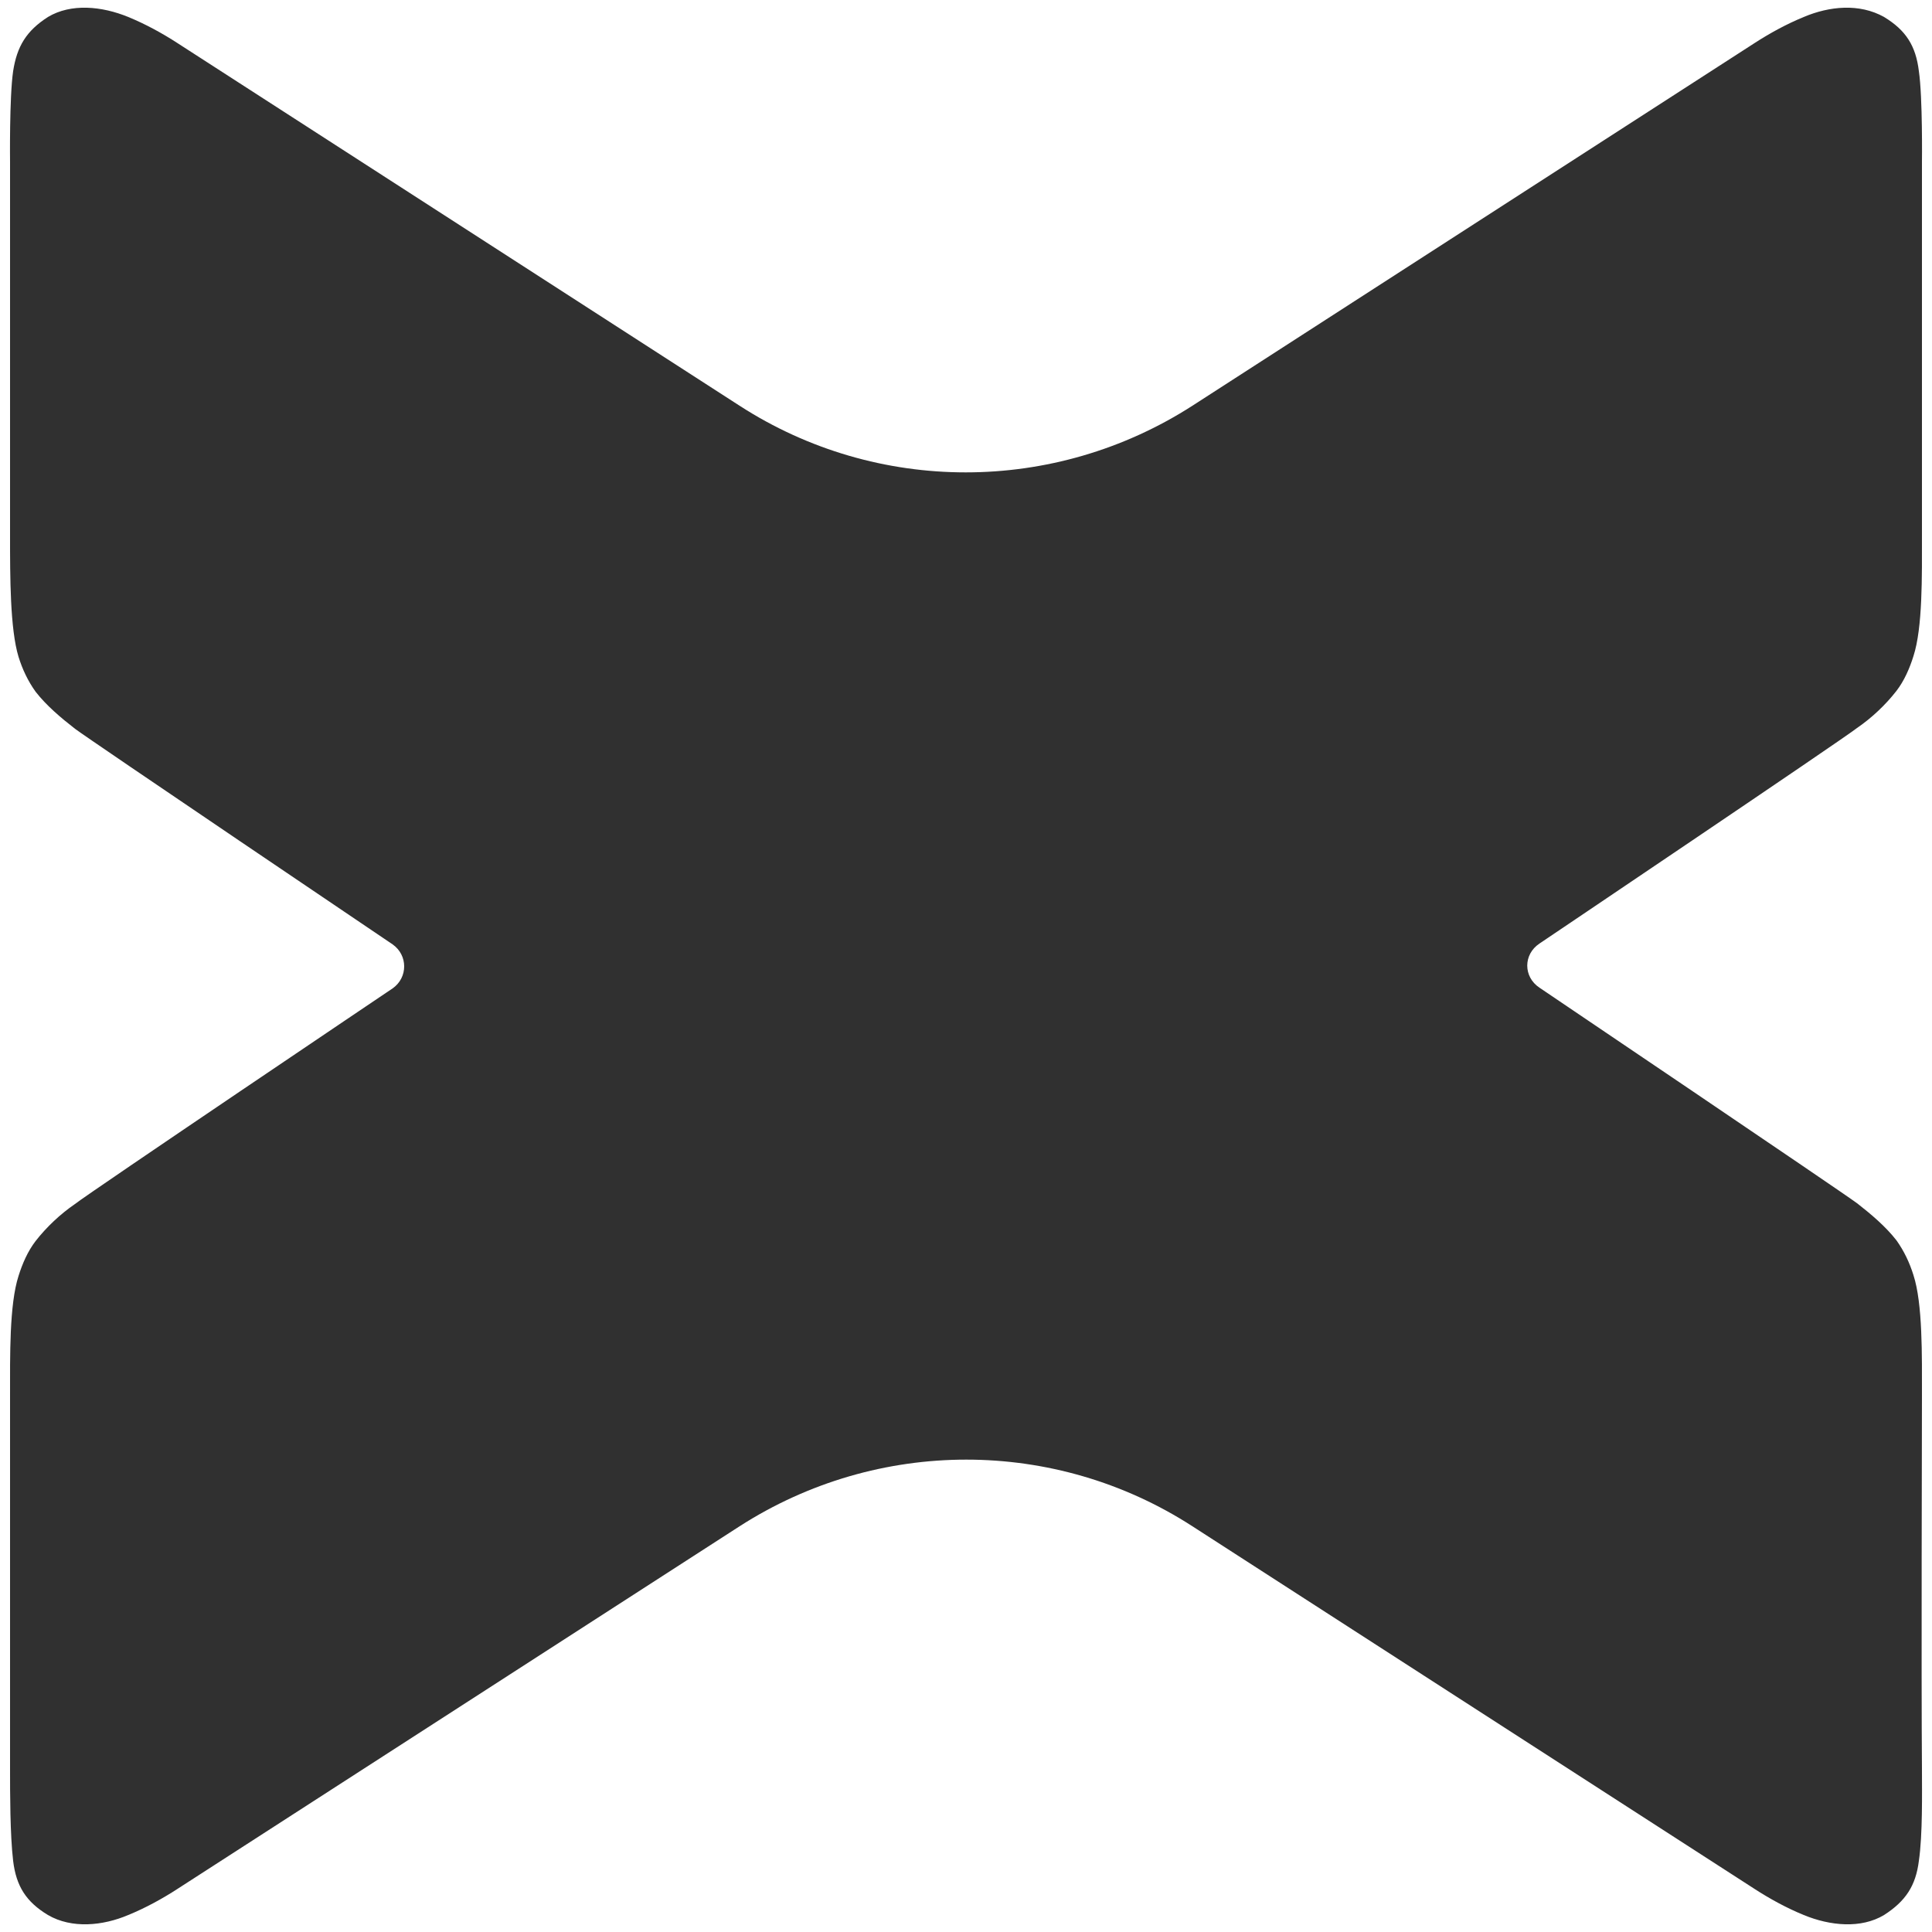 <svg xmlns="http://www.w3.org/2000/svg" xmlns:xlink="http://www.w3.org/1999/xlink" id="Layer_1" x="0px" y="0px" viewBox="0 0 250 250" style="enable-background:new 0 0 250 250;" xml:space="preserve"><path id="campagne_web" style="fill:#303030;" d="M248.7,229c0,2.9,0.1,8.4-0.4,11.8c-0.4,3.2-1.7,5.2-4.5,7c-3,1.8-7,1.4-10.4,0 c-2.2-0.9-4.4-2.1-6.4-3.4c-2.8-1.8-72.7-46.9-72.7-46.9c-17.8-11.5-40.7-11.5-58.6,0c0,0-69.9,45.1-72.7,46.9 c-2,1.3-4.2,2.5-6.4,3.4c-3.3,1.4-7.3,1.8-10.4,0c-2.8-1.7-4.1-3.7-4.5-7c-0.4-3.4-0.4-8.8-0.4-11.8c0-12.1,0-45.5,0-48.3 c0-5.2-0.1-11.9,1.1-15.6c0.5-1.6,1.2-3.2,2.2-4.5c1.4-1.8,3.2-3.5,5.1-4.8c1.9-1.5,41.1-27.9,41.1-27.9c2-1.4,2-4.3,0-5.7 c0,0-39.1-26.4-41.1-27.9c-1.8-1.4-3.7-3-5.1-4.8c-1-1.4-1.7-2.9-2.2-4.5c-1.1-3.6-1.1-10.4-1.1-15.6V21c0,0-0.1-8.4,0.4-11.8 C2.2,6,3.4,4,6.2,2.2c3-1.8,7-1.4,10.4,0C18.8,3.1,21,4.3,23,5.6c2.8,1.8,72.7,46.9,72.7,46.9c17.8,11.5,40.7,11.5,58.6,0 c0,0,69.9-45.1,72.7-46.9c2-1.3,4.2-2.5,6.4-3.4c3.3-1.4,7.2-1.8,10.4,0c2.8,1.7,4.1,3.7,4.5,7c0.5,3.4,0.4,11.8,0.4,11.8v48.3 c0,5.2,0.1,11.9-1.1,15.6c-0.5,1.6-1.2,3.2-2.2,4.5c-1.4,1.8-3.2,3.5-5.1,4.8c-1.9,1.5-41.1,27.9-41.1,27.9c-2.1,1.4-2.1,4.3,0,5.7 c0,0,39.1,26.4,41.1,27.9c1.8,1.4,3.7,3,5.1,4.8c1,1.4,1.7,2.9,2.2,4.5c1.2,3.7,1.1,10.4,1.1,15.6 C248.7,183.6,248.6,216.9,248.7,229"></path></svg>